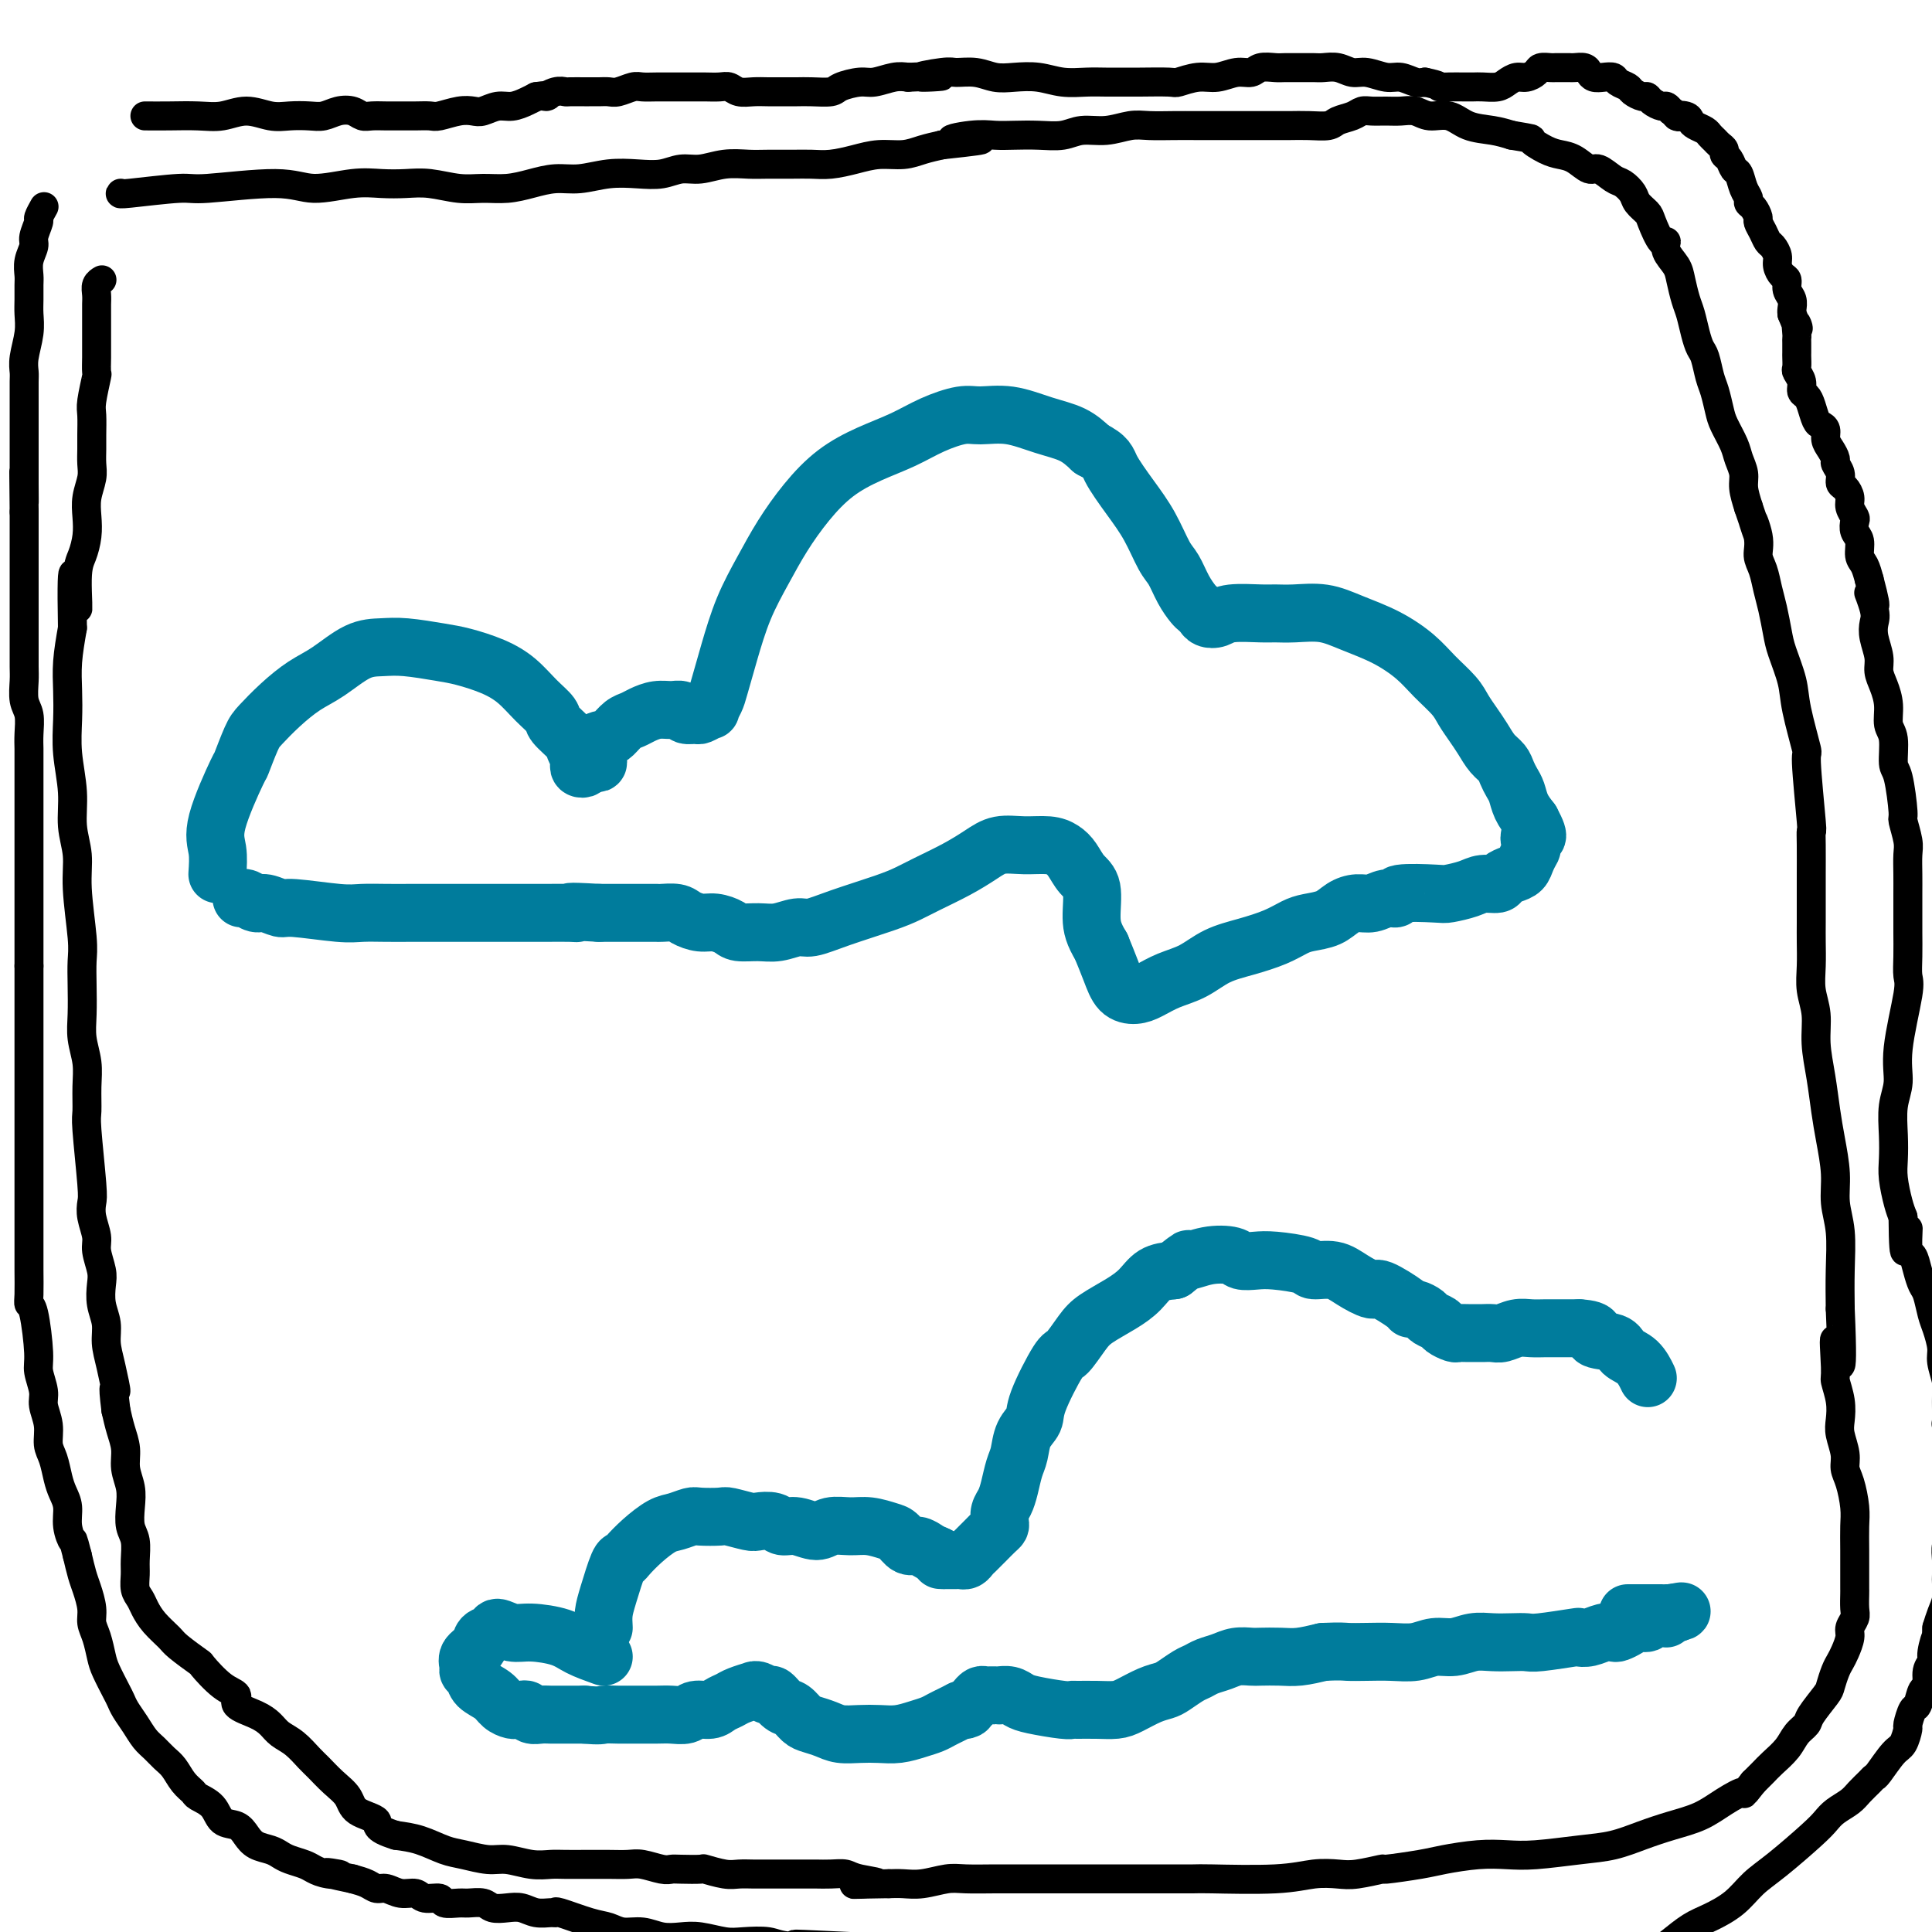 <svg viewBox='0 0 400 400' version='1.1' xmlns='http://www.w3.org/2000/svg' xmlns:xlink='http://www.w3.org/1999/xlink'><g fill='none' stroke='#000000' stroke-width='6' stroke-linecap='round' stroke-linejoin='round'><path d='M25,40c-0.205,0.124 -0.411,0.248 2,0c2.411,-0.248 7.438,-0.869 10,-1c2.562,-0.131 2.659,0.228 6,0c3.341,-0.228 9.926,-1.041 14,-1c4.074,0.041 5.638,0.938 8,1c2.362,0.062 5.524,-0.712 8,-1c2.476,-0.288 4.268,-0.092 6,0c1.732,0.092 3.403,0.078 5,0c1.597,-0.078 3.118,-0.220 5,0c1.882,0.220 4.123,0.801 6,1c1.877,0.199 3.389,0.016 5,0c1.611,-0.016 3.321,0.136 5,0c1.679,-0.136 3.326,-0.558 5,-1c1.674,-0.442 3.375,-0.902 5,-1c1.625,-0.098 3.176,0.166 5,0c1.824,-0.166 3.922,-0.761 6,-1c2.078,-0.239 4.137,-0.120 6,0c1.863,0.120 3.531,0.242 5,0c1.469,-0.242 2.741,-0.850 4,-1c1.259,-0.150 2.507,0.156 4,0c1.493,-0.156 3.231,-0.774 5,-1c1.769,-0.226 3.567,-0.060 5,0c1.433,0.060 2.500,0.013 4,0c1.500,-0.013 3.432,0.007 5,0c1.568,-0.007 2.772,-0.039 4,0c1.228,0.039 2.481,0.151 4,0c1.519,-0.151 3.305,-0.565 5,-1c1.695,-0.435 3.300,-0.890 5,-1c1.700,-0.110 3.496,0.124 5,0c1.504,-0.124 2.715,-0.607 4,-1c1.285,-0.393 2.642,-0.697 4,-1'/><path d='M195,30c14.489,-1.558 5.711,-0.954 3,-1c-2.711,-0.046 0.645,-0.743 3,-1c2.355,-0.257 3.710,-0.073 5,0c1.290,0.073 2.514,0.035 4,0c1.486,-0.035 3.233,-0.066 5,0c1.767,0.066 3.552,0.228 5,0c1.448,-0.228 2.557,-0.846 4,-1c1.443,-0.154 3.219,0.155 5,0c1.781,-0.155 3.567,-0.774 5,-1c1.433,-0.226 2.514,-0.061 4,0c1.486,0.061 3.376,0.016 5,0c1.624,-0.016 2.980,-0.004 5,0c2.020,0.004 4.703,0.001 6,0c1.297,-0.001 1.206,-0.001 2,0c0.794,0.001 2.471,0.001 4,0c1.529,-0.001 2.908,-0.003 4,0c1.092,0.003 1.896,0.012 3,0c1.104,-0.012 2.508,-0.046 4,0c1.492,0.046 3.070,0.170 4,0c0.930,-0.170 1.211,-0.634 2,-1c0.789,-0.366 2.087,-0.634 3,-1c0.913,-0.366 1.441,-0.831 2,-1c0.559,-0.169 1.149,-0.041 2,0c0.851,0.041 1.963,-0.005 3,0c1.037,0.005 1.998,0.061 3,0c1.002,-0.061 2.046,-0.238 3,0c0.954,0.238 1.819,0.890 3,1c1.181,0.110 2.677,-0.321 4,0c1.323,0.321 2.471,1.394 4,2c1.529,0.606 3.437,0.745 5,1c1.563,0.255 2.782,0.628 4,1'/><path d='M313,28c5.249,0.893 3.872,0.626 4,1c0.128,0.374 1.762,1.391 3,2c1.238,0.609 2.079,0.811 3,1c0.921,0.189 1.923,0.364 3,1c1.077,0.636 2.229,1.731 3,2c0.771,0.269 1.161,-0.290 2,0c0.839,0.290 2.127,1.429 3,2c0.873,0.571 1.332,0.573 2,1c0.668,0.427 1.544,1.279 2,2c0.456,0.721 0.490,1.313 1,2c0.510,0.687 1.494,1.471 2,2c0.506,0.529 0.535,0.802 1,2c0.465,1.198 1.367,3.320 2,4c0.633,0.680 0.996,-0.082 1,0c0.004,0.082 -0.350,1.007 0,2c0.350,0.993 1.403,2.054 2,3c0.597,0.946 0.737,1.777 1,3c0.263,1.223 0.648,2.840 1,4c0.352,1.160 0.672,1.865 1,3c0.328,1.135 0.665,2.701 1,4c0.335,1.299 0.667,2.333 1,3c0.333,0.667 0.665,0.967 1,2c0.335,1.033 0.671,2.797 1,4c0.329,1.203 0.651,1.844 1,3c0.349,1.156 0.724,2.827 1,4c0.276,1.173 0.451,1.850 1,3c0.549,1.150 1.470,2.775 2,4c0.530,1.225 0.668,2.050 1,3c0.332,0.950 0.859,2.025 1,3c0.141,0.975 -0.102,1.850 0,3c0.102,1.150 0.551,2.575 1,4'/><path d='M362,105c3.411,9.990 1.439,4.465 1,3c-0.439,-1.465 0.656,1.131 1,3c0.344,1.869 -0.062,3.011 0,4c0.062,0.989 0.593,1.827 1,3c0.407,1.173 0.691,2.683 1,4c0.309,1.317 0.645,2.441 1,4c0.355,1.559 0.730,3.555 1,5c0.270,1.445 0.435,2.341 1,4c0.565,1.659 1.528,4.082 2,6c0.472,1.918 0.452,3.332 1,6c0.548,2.668 1.663,6.592 2,8c0.337,1.408 -0.106,0.301 0,3c0.106,2.699 0.760,9.203 1,12c0.240,2.797 0.064,1.886 0,2c-0.064,0.114 -0.017,1.253 0,3c0.017,1.747 0.005,4.101 0,6c-0.005,1.899 -0.002,3.343 0,5c0.002,1.657 0.005,3.526 0,5c-0.005,1.474 -0.016,2.552 0,4c0.016,1.448 0.060,3.266 0,5c-0.060,1.734 -0.223,3.383 0,5c0.223,1.617 0.833,3.203 1,5c0.167,1.797 -0.109,3.806 0,6c0.109,2.194 0.603,4.574 1,7c0.397,2.426 0.699,4.897 1,7c0.301,2.103 0.603,3.837 1,6c0.397,2.163 0.891,4.754 1,7c0.109,2.246 -0.167,4.149 0,6c0.167,1.851 0.776,3.652 1,6c0.224,2.348 0.064,5.242 0,8c-0.064,2.758 -0.032,5.379 0,8'/><path d='M381,271c0.852,19.263 -0.518,9.419 -1,7c-0.482,-2.419 -0.078,2.585 0,5c0.078,2.415 -0.171,2.239 0,3c0.171,0.761 0.763,2.458 1,4c0.237,1.542 0.119,2.928 0,4c-0.119,1.072 -0.238,1.830 0,3c0.238,1.170 0.834,2.752 1,4c0.166,1.248 -0.099,2.162 0,3c0.099,0.838 0.562,1.600 1,3c0.438,1.400 0.849,3.436 1,5c0.151,1.564 0.040,2.655 0,4c-0.040,1.345 -0.011,2.945 0,5c0.011,2.055 0.004,4.567 0,6c-0.004,1.433 -0.005,1.788 0,2c0.005,0.212 0.016,0.282 0,1c-0.016,0.718 -0.060,2.083 0,3c0.060,0.917 0.223,1.387 0,2c-0.223,0.613 -0.833,1.370 -1,2c-0.167,0.630 0.109,1.132 0,2c-0.109,0.868 -0.605,2.103 -1,3c-0.395,0.897 -0.691,1.455 -1,2c-0.309,0.545 -0.631,1.077 -1,2c-0.369,0.923 -0.785,2.239 -1,3c-0.215,0.761 -0.231,0.969 -1,2c-0.769,1.031 -2.293,2.885 -3,4c-0.707,1.115 -0.598,1.492 -1,2c-0.402,0.508 -1.315,1.147 -2,2c-0.685,0.853 -1.142,1.919 -2,3c-0.858,1.081 -2.116,2.176 -3,3c-0.884,0.824 -1.396,1.378 -2,2c-0.604,0.622 -1.302,1.311 -2,2'/><path d='M363,369c-2.746,3.467 -1.612,2.136 -2,2c-0.388,-0.136 -2.300,0.923 -4,2c-1.700,1.077 -3.188,2.172 -5,3c-1.812,0.828 -3.947,1.388 -6,2c-2.053,0.612 -4.025,1.274 -6,2c-1.975,0.726 -3.953,1.514 -6,2c-2.047,0.486 -4.161,0.669 -7,1c-2.839,0.331 -6.401,0.809 -9,1c-2.599,0.191 -4.236,0.094 -6,0c-1.764,-0.094 -3.656,-0.184 -6,0c-2.344,0.184 -5.141,0.641 -7,1c-1.859,0.359 -2.779,0.618 -5,1c-2.221,0.382 -5.744,0.886 -7,1c-1.256,0.114 -0.245,-0.162 -1,0c-0.755,0.162 -3.275,0.761 -5,1c-1.725,0.239 -2.656,0.117 -4,0c-1.344,-0.117 -3.102,-0.227 -5,0c-1.898,0.227 -3.937,0.793 -8,1c-4.063,0.207 -10.149,0.055 -13,0c-2.851,-0.055 -2.466,-0.015 -4,0c-1.534,0.015 -4.987,0.004 -8,0c-3.013,-0.004 -5.588,-0.001 -8,0c-2.412,0.001 -4.662,0.001 -7,0c-2.338,-0.001 -4.763,-0.001 -7,0c-2.237,0.001 -4.285,0.004 -6,0c-1.715,-0.004 -3.095,-0.015 -5,0c-1.905,0.015 -4.334,0.057 -6,0c-1.666,-0.057 -2.570,-0.211 -4,0c-1.430,0.211 -3.385,0.788 -5,1c-1.615,0.212 -2.890,0.061 -4,0c-1.110,-0.061 -2.055,-0.030 -3,0'/><path d='M184,390c-12.912,0.199 -5.193,0.197 -3,0c2.193,-0.197 -1.140,-0.589 -3,-1c-1.860,-0.411 -2.245,-0.842 -3,-1c-0.755,-0.158 -1.878,-0.042 -3,0c-1.122,0.042 -2.243,0.011 -3,0c-0.757,-0.011 -1.150,-0.003 -2,0c-0.850,0.003 -2.156,0.001 -3,0c-0.844,-0.001 -1.224,0.001 -2,0c-0.776,-0.001 -1.946,-0.004 -3,0c-1.054,0.004 -1.992,0.015 -3,0c-1.008,-0.015 -2.087,-0.057 -3,0c-0.913,0.057 -1.659,0.211 -3,0c-1.341,-0.211 -3.278,-0.788 -4,-1c-0.722,-0.212 -0.231,-0.061 -1,0c-0.769,0.061 -2.799,0.030 -4,0c-1.201,-0.030 -1.573,-0.061 -2,0c-0.427,0.061 -0.910,0.212 -2,0c-1.090,-0.212 -2.786,-0.789 -4,-1c-1.214,-0.211 -1.946,-0.056 -3,0c-1.054,0.056 -2.431,0.015 -4,0c-1.569,-0.015 -3.331,-0.003 -4,0c-0.669,0.003 -0.244,-0.003 -1,0c-0.756,0.003 -2.693,0.016 -4,0c-1.307,-0.016 -1.984,-0.060 -3,0c-1.016,0.060 -2.371,0.224 -4,0c-1.629,-0.224 -3.534,-0.837 -5,-1c-1.466,-0.163 -2.495,0.125 -4,0c-1.505,-0.125 -3.486,-0.662 -5,-1c-1.514,-0.338 -2.562,-0.476 -4,-1c-1.438,-0.524 -3.268,-1.436 -5,-2c-1.732,-0.564 -3.366,-0.782 -5,-1'/><path d='M82,380c-5.017,-1.525 -3.561,-2.338 -4,-3c-0.439,-0.662 -2.774,-1.173 -4,-2c-1.226,-0.827 -1.342,-1.968 -2,-3c-0.658,-1.032 -1.857,-1.953 -3,-3c-1.143,-1.047 -2.231,-2.220 -3,-3c-0.769,-0.780 -1.218,-1.168 -2,-2c-0.782,-0.832 -1.896,-2.110 -3,-3c-1.104,-0.890 -2.199,-1.394 -3,-2c-0.801,-0.606 -1.308,-1.315 -2,-2c-0.692,-0.685 -1.570,-1.347 -3,-2c-1.430,-0.653 -3.413,-1.297 -4,-2c-0.587,-0.703 0.221,-1.466 0,-2c-0.221,-0.534 -1.472,-0.838 -3,-2c-1.528,-1.162 -3.333,-3.182 -4,-4c-0.667,-0.818 -0.196,-0.435 -1,-1c-0.804,-0.565 -2.884,-2.077 -4,-3c-1.116,-0.923 -1.270,-1.258 -2,-2c-0.730,-0.742 -2.038,-1.893 -3,-3c-0.962,-1.107 -1.579,-2.171 -2,-3c-0.421,-0.829 -0.648,-1.422 -1,-2c-0.352,-0.578 -0.830,-1.140 -1,-2c-0.170,-0.860 -0.032,-2.018 0,-3c0.032,-0.982 -0.043,-1.788 0,-3c0.043,-1.212 0.204,-2.830 0,-4c-0.204,-1.170 -0.772,-1.891 -1,-3c-0.228,-1.109 -0.117,-2.607 0,-4c0.117,-1.393 0.238,-2.683 0,-4c-0.238,-1.317 -0.837,-2.662 -1,-4c-0.163,-1.338 0.110,-2.668 0,-4c-0.110,-1.332 -0.603,-2.666 -1,-4c-0.397,-1.334 -0.699,-2.667 -1,-4'/><path d='M24,292c-0.885,-7.013 -0.097,-4.045 0,-4c0.097,0.045 -0.496,-2.834 -1,-5c-0.504,-2.166 -0.919,-3.618 -1,-5c-0.081,-1.382 0.170,-2.695 0,-4c-0.170,-1.305 -0.763,-2.603 -1,-4c-0.237,-1.397 -0.120,-2.895 0,-4c0.120,-1.105 0.242,-1.819 0,-3c-0.242,-1.181 -0.848,-2.829 -1,-4c-0.152,-1.171 0.152,-1.865 0,-3c-0.152,-1.135 -0.759,-2.710 -1,-4c-0.241,-1.290 -0.118,-2.294 0,-3c0.118,-0.706 0.229,-1.114 0,-4c-0.229,-2.886 -0.797,-8.249 -1,-11c-0.203,-2.751 -0.040,-2.891 0,-4c0.040,-1.109 -0.042,-3.187 0,-5c0.042,-1.813 0.207,-3.360 0,-5c-0.207,-1.640 -0.786,-3.374 -1,-5c-0.214,-1.626 -0.061,-3.143 0,-5c0.061,-1.857 0.032,-4.053 0,-6c-0.032,-1.947 -0.065,-3.646 0,-5c0.065,-1.354 0.229,-2.365 0,-5c-0.229,-2.635 -0.850,-6.895 -1,-10c-0.150,-3.105 0.170,-5.056 0,-7c-0.170,-1.944 -0.830,-3.880 -1,-6c-0.170,-2.120 0.150,-4.424 0,-7c-0.150,-2.576 -0.769,-5.425 -1,-8c-0.231,-2.575 -0.072,-4.876 0,-7c0.072,-2.124 0.058,-4.072 0,-6c-0.058,-1.928 -0.159,-3.837 0,-6c0.159,-2.163 0.580,-4.582 1,-7'/><path d='M15,130c-0.380,-19.770 0.669,-8.195 1,-5c0.331,3.195 -0.056,-1.989 0,-5c0.056,-3.011 0.555,-3.849 1,-5c0.445,-1.151 0.837,-2.615 1,-4c0.163,-1.385 0.096,-2.692 0,-4c-0.096,-1.308 -0.222,-2.617 0,-4c0.222,-1.383 0.792,-2.839 1,-4c0.208,-1.161 0.055,-2.026 0,-3c-0.055,-0.974 -0.011,-2.055 0,-3c0.011,-0.945 -0.011,-1.753 0,-3c0.011,-1.247 0.056,-2.933 0,-4c-0.056,-1.067 -0.211,-1.517 0,-3c0.211,-1.483 0.789,-4.001 1,-5c0.211,-0.999 0.057,-0.480 0,-1c-0.057,-0.520 -0.015,-2.079 0,-3c0.015,-0.921 0.004,-1.205 0,-2c-0.004,-0.795 -0.001,-2.099 0,-3c0.001,-0.901 -0.001,-1.397 0,-2c0.001,-0.603 0.004,-1.314 0,-2c-0.004,-0.686 -0.015,-1.347 0,-2c0.015,-0.653 0.056,-1.299 0,-2c-0.056,-0.701 -0.207,-1.458 0,-2c0.207,-0.542 0.774,-0.869 1,-1c0.226,-0.131 0.113,-0.065 0,0'/><path d='M30,24c1.554,0.010 3.108,0.021 5,0c1.892,-0.021 4.123,-0.072 6,0c1.877,0.072 3.402,0.268 5,0c1.598,-0.268 3.271,-0.999 5,-1c1.729,-0.001 3.516,0.728 5,1c1.484,0.272 2.666,0.086 4,0c1.334,-0.086 2.819,-0.072 4,0c1.181,0.072 2.059,0.201 3,0c0.941,-0.201 1.946,-0.733 3,-1c1.054,-0.267 2.158,-0.268 3,0c0.842,0.268 1.421,0.804 2,1c0.579,0.196 1.156,0.052 2,0c0.844,-0.052 1.953,-0.013 3,0c1.047,0.013 2.030,-0.000 3,0c0.970,0.000 1.926,0.014 3,0c1.074,-0.014 2.265,-0.055 3,0c0.735,0.055 1.015,0.207 2,0c0.985,-0.207 2.675,-0.773 4,-1c1.325,-0.227 2.284,-0.116 3,0c0.716,0.116 1.189,0.238 2,0c0.811,-0.238 1.960,-0.837 3,-1c1.040,-0.163 1.972,0.110 3,0c1.028,-0.110 2.151,-0.603 3,-1c0.849,-0.397 1.425,-0.699 2,-1'/><path d='M111,20c3.767,-0.558 2.183,0.047 2,0c-0.183,-0.047 1.035,-0.745 2,-1c0.965,-0.255 1.676,-0.068 2,0c0.324,0.068 0.261,0.018 1,0c0.739,-0.018 2.280,-0.004 3,0c0.720,0.004 0.620,-0.003 1,0c0.380,0.003 1.242,0.015 2,0c0.758,-0.015 1.413,-0.057 2,0c0.587,0.057 1.107,0.211 2,0c0.893,-0.211 2.161,-0.789 3,-1c0.839,-0.211 1.250,-0.057 2,0c0.750,0.057 1.839,0.015 3,0c1.161,-0.015 2.393,-0.004 3,0c0.607,0.004 0.589,0.001 1,0c0.411,-0.001 1.251,-0.001 2,0c0.749,0.001 1.407,0.004 2,0c0.593,-0.004 1.120,-0.015 2,0c0.880,0.015 2.111,0.057 3,0c0.889,-0.057 1.434,-0.211 2,0c0.566,0.211 1.152,0.789 2,1c0.848,0.211 1.958,0.056 3,0c1.042,-0.056 2.016,-0.014 3,0c0.984,0.014 1.977,0.001 3,0c1.023,-0.001 2.077,0.010 3,0c0.923,-0.010 1.716,-0.040 3,0c1.284,0.040 3.061,0.151 4,0c0.939,-0.151 1.042,-0.562 2,-1c0.958,-0.438 2.772,-0.901 4,-1c1.228,-0.099 1.869,0.166 3,0c1.131,-0.166 2.752,-0.762 4,-1c1.248,-0.238 2.124,-0.119 3,0'/><path d='M188,16c12.384,-0.557 4.843,0.051 3,0c-1.843,-0.051 2.011,-0.759 4,-1c1.989,-0.241 2.113,-0.013 3,0c0.887,0.013 2.536,-0.189 4,0c1.464,0.189 2.744,0.769 4,1c1.256,0.231 2.488,0.115 4,0c1.512,-0.115 3.305,-0.227 5,0c1.695,0.227 3.293,0.793 5,1c1.707,0.207 3.522,0.055 5,0c1.478,-0.055 2.617,-0.014 4,0c1.383,0.014 3.009,-0.000 4,0c0.991,0.000 1.345,0.015 3,0c1.655,-0.015 4.610,-0.061 6,0c1.390,0.061 1.216,0.228 2,0c0.784,-0.228 2.527,-0.849 4,-1c1.473,-0.151 2.678,0.170 4,0c1.322,-0.170 2.762,-0.830 4,-1c1.238,-0.170 2.274,0.151 3,0c0.726,-0.151 1.143,-0.772 2,-1c0.857,-0.228 2.154,-0.061 3,0c0.846,0.061 1.241,0.015 2,0c0.759,-0.015 1.883,-0.000 3,0c1.117,0.000 2.226,-0.015 3,0c0.774,0.015 1.211,0.061 2,0c0.789,-0.061 1.929,-0.227 3,0c1.071,0.227 2.072,0.849 3,1c0.928,0.151 1.782,-0.170 3,0c1.218,0.170 2.801,0.829 4,1c1.199,0.171 2.015,-0.146 3,0c0.985,0.146 2.139,0.756 3,1c0.861,0.244 1.431,0.122 2,0'/><path d='M295,17c3.384,0.691 2.845,0.917 3,1c0.155,0.083 1.004,0.023 2,0c0.996,-0.023 2.140,-0.009 3,0c0.860,0.009 1.438,0.012 2,0c0.562,-0.012 1.109,-0.041 2,0c0.891,0.041 2.127,0.152 3,0c0.873,-0.152 1.385,-0.566 2,-1c0.615,-0.434 1.334,-0.887 2,-1c0.666,-0.113 1.277,0.113 2,0c0.723,-0.113 1.556,-0.566 2,-1c0.444,-0.434 0.500,-0.848 1,-1c0.500,-0.152 1.444,-0.041 2,0c0.556,0.041 0.725,0.011 1,0c0.275,-0.011 0.655,-0.004 1,0c0.345,0.004 0.656,0.004 1,0c0.344,-0.004 0.721,-0.011 1,0c0.279,0.011 0.459,0.042 1,0c0.541,-0.042 1.444,-0.156 2,0c0.556,0.156 0.764,0.581 1,1c0.236,0.419 0.501,0.833 1,1c0.499,0.167 1.232,0.086 2,0c0.768,-0.086 1.571,-0.177 2,0c0.429,0.177 0.482,0.621 1,1c0.518,0.379 1.500,0.693 2,1c0.500,0.307 0.519,0.608 1,1c0.481,0.392 1.424,0.875 2,1c0.576,0.125 0.784,-0.107 1,0c0.216,0.107 0.439,0.555 1,1c0.561,0.445 1.459,0.889 2,1c0.541,0.111 0.726,-0.111 1,0c0.274,0.111 0.637,0.556 1,1'/><path d='M346,23c2.904,1.632 1.163,1.211 1,1c-0.163,-0.211 1.252,-0.211 2,0c0.748,0.211 0.831,0.634 1,1c0.169,0.366 0.426,0.675 1,1c0.574,0.325 1.464,0.664 2,1c0.536,0.336 0.717,0.668 1,1c0.283,0.332 0.667,0.665 1,1c0.333,0.335 0.614,0.671 1,1c0.386,0.329 0.877,0.650 1,1c0.123,0.350 -0.122,0.730 0,1c0.122,0.270 0.611,0.429 1,1c0.389,0.571 0.678,1.554 1,2c0.322,0.446 0.677,0.356 1,1c0.323,0.644 0.612,2.022 1,3c0.388,0.978 0.874,1.557 1,2c0.126,0.443 -0.107,0.751 0,1c0.107,0.249 0.553,0.438 1,1c0.447,0.562 0.893,1.498 1,2c0.107,0.502 -0.125,0.571 0,1c0.125,0.429 0.607,1.217 1,2c0.393,0.783 0.696,1.562 1,2c0.304,0.438 0.607,0.536 1,1c0.393,0.464 0.875,1.293 1,2c0.125,0.707 -0.106,1.291 0,2c0.106,0.709 0.550,1.541 1,2c0.450,0.459 0.905,0.543 1,1c0.095,0.457 -0.170,1.288 0,2c0.170,0.712 0.777,1.307 1,2c0.223,0.693 0.064,1.484 0,2c-0.064,0.516 -0.032,0.758 0,1'/><path d='M371,65c1.928,4.832 1.249,2.412 1,2c-0.249,-0.412 -0.067,1.184 0,2c0.067,0.816 0.018,0.853 0,1c-0.018,0.147 -0.006,0.406 0,1c0.006,0.594 0.006,1.524 0,2c-0.006,0.476 -0.016,0.499 0,1c0.016,0.501 0.060,1.482 0,2c-0.060,0.518 -0.223,0.574 0,1c0.223,0.426 0.833,1.221 1,2c0.167,0.779 -0.110,1.543 0,2c0.110,0.457 0.608,0.608 1,1c0.392,0.392 0.679,1.025 1,2c0.321,0.975 0.677,2.291 1,3c0.323,0.709 0.612,0.810 1,1c0.388,0.190 0.873,0.470 1,1c0.127,0.530 -0.106,1.311 0,2c0.106,0.689 0.549,1.288 1,2c0.451,0.712 0.908,1.538 1,2c0.092,0.462 -0.182,0.561 0,1c0.182,0.439 0.818,1.220 1,2c0.182,0.780 -0.091,1.561 0,2c0.091,0.439 0.547,0.536 1,1c0.453,0.464 0.905,1.293 1,2c0.095,0.707 -0.167,1.290 0,2c0.167,0.710 0.762,1.545 1,2c0.238,0.455 0.119,0.530 0,1c-0.119,0.470 -0.239,1.336 0,2c0.239,0.664 0.837,1.126 1,2c0.163,0.874 -0.110,2.158 0,3c0.110,0.842 0.603,1.240 1,2c0.397,0.760 0.699,1.880 1,3'/><path d='M387,120c2.416,9.046 0.455,4.160 0,3c-0.455,-1.160 0.595,1.407 1,3c0.405,1.593 0.164,2.211 0,3c-0.164,0.789 -0.250,1.750 0,3c0.250,1.250 0.836,2.789 1,4c0.164,1.211 -0.096,2.093 0,3c0.096,0.907 0.547,1.840 1,3c0.453,1.160 0.909,2.546 1,4c0.091,1.454 -0.182,2.975 0,4c0.182,1.025 0.818,1.553 1,3c0.182,1.447 -0.091,3.812 0,5c0.091,1.188 0.546,1.198 1,3c0.454,1.802 0.906,5.395 1,7c0.094,1.605 -0.171,1.223 0,2c0.171,0.777 0.778,2.714 1,4c0.222,1.286 0.059,1.921 0,3c-0.059,1.079 -0.016,2.602 0,4c0.016,1.398 0.004,2.672 0,4c-0.004,1.328 0.001,2.712 0,4c-0.001,1.288 -0.008,2.482 0,4c0.008,1.518 0.031,3.360 0,5c-0.031,1.640 -0.117,3.076 0,4c0.117,0.924 0.438,1.334 0,4c-0.438,2.666 -1.634,7.588 -2,11c-0.366,3.412 0.097,5.313 0,7c-0.097,1.687 -0.755,3.158 -1,5c-0.245,1.842 -0.077,4.054 0,6c0.077,1.946 0.062,3.625 0,5c-0.062,1.375 -0.170,2.447 0,4c0.170,1.553 0.620,3.587 1,5c0.380,1.413 0.690,2.207 1,3'/><path d='M394,252c0.085,12.587 0.796,5.053 1,3c0.204,-2.053 -0.100,1.373 0,3c0.100,1.627 0.604,1.454 1,2c0.396,0.546 0.683,1.811 1,3c0.317,1.189 0.663,2.304 1,3c0.337,0.696 0.664,0.975 1,2c0.336,1.025 0.682,2.796 1,4c0.318,1.204 0.607,1.842 1,3c0.393,1.158 0.890,2.836 1,4c0.110,1.164 -0.168,1.813 0,3c0.168,1.187 0.781,2.913 1,4c0.219,1.087 0.045,1.537 0,3c-0.045,1.463 0.041,3.939 0,5c-0.041,1.061 -0.207,0.707 0,1c0.207,0.293 0.788,1.232 1,2c0.212,0.768 0.057,1.364 0,2c-0.057,0.636 -0.015,1.310 0,2c0.015,0.690 0.004,1.395 0,2c-0.004,0.605 -0.001,1.110 0,2c0.001,0.890 0.001,2.164 0,3c-0.001,0.836 -0.004,1.234 0,2c0.004,0.766 0.015,1.898 0,3c-0.015,1.102 -0.057,2.172 0,3c0.057,0.828 0.211,1.414 0,2c-0.211,0.586 -0.788,1.171 -1,2c-0.212,0.829 -0.060,1.902 0,3c0.060,1.098 0.027,2.222 0,3c-0.027,0.778 -0.048,1.208 0,2c0.048,0.792 0.167,1.944 0,3c-0.167,1.056 -0.619,2.016 -1,3c-0.381,0.984 -0.690,1.992 -1,3'/><path d='M401,337c-0.399,6.486 0.104,2.702 0,2c-0.104,-0.702 -0.815,1.680 -1,3c-0.185,1.320 0.158,1.580 0,2c-0.158,0.420 -0.816,0.999 -1,2c-0.184,1.001 0.104,2.423 0,3c-0.104,0.577 -0.602,0.310 -1,1c-0.398,0.690 -0.698,2.339 -1,3c-0.302,0.661 -0.608,0.335 -1,1c-0.392,0.665 -0.872,2.322 -1,3c-0.128,0.678 0.096,0.377 0,1c-0.096,0.623 -0.511,2.169 -1,3c-0.489,0.831 -1.051,0.947 -2,2c-0.949,1.053 -2.284,3.045 -3,4c-0.716,0.955 -0.815,0.875 -1,1c-0.185,0.125 -0.458,0.456 -1,1c-0.542,0.544 -1.352,1.301 -2,2c-0.648,0.699 -1.134,1.342 -2,2c-0.866,0.658 -2.111,1.333 -3,2c-0.889,0.667 -1.422,1.326 -2,2c-0.578,0.674 -1.200,1.364 -3,3c-1.800,1.636 -4.777,4.219 -7,6c-2.223,1.781 -3.690,2.760 -5,4c-1.310,1.240 -2.461,2.742 -4,4c-1.539,1.258 -3.466,2.274 -5,3c-1.534,0.726 -2.676,1.164 -4,2c-1.324,0.836 -2.831,2.070 -4,3c-1.169,0.930 -2.001,1.556 -3,2c-0.999,0.444 -2.165,0.707 -3,1c-0.835,0.293 -1.340,0.617 -3,1c-1.660,0.383 -4.474,0.824 -6,1c-1.526,0.176 -1.763,0.088 -2,0'/><path d='M329,407c-2.654,0.405 -2.288,-0.084 -3,0c-0.712,0.084 -2.503,0.741 -4,1c-1.497,0.259 -2.700,0.122 -4,0c-1.300,-0.122 -2.698,-0.228 -4,0c-1.302,0.228 -2.507,0.789 -4,1c-1.493,0.211 -3.273,0.072 -5,0c-1.727,-0.072 -3.402,-0.076 -5,0c-1.598,0.076 -3.120,0.232 -5,0c-1.880,-0.232 -4.119,-0.851 -6,-1c-1.881,-0.149 -3.404,0.171 -5,0c-1.596,-0.171 -3.266,-0.834 -5,-1c-1.734,-0.166 -3.533,0.166 -6,0c-2.467,-0.166 -5.601,-0.829 -7,-1c-1.399,-0.171 -1.062,0.150 -2,0c-0.938,-0.150 -3.152,-0.772 -5,-1c-1.848,-0.228 -3.331,-0.061 -5,0c-1.669,0.061 -3.525,0.016 -5,0c-1.475,-0.016 -2.568,-0.004 -4,0c-1.432,0.004 -3.203,0.001 -5,0c-1.797,-0.001 -3.621,-0.000 -5,0c-1.379,0.000 -2.314,0.000 -4,0c-1.686,-0.000 -4.123,-0.000 -6,0c-1.877,0.000 -3.193,0.000 -5,0c-1.807,-0.000 -4.106,-0.000 -6,0c-1.894,0.000 -3.383,0.001 -5,0c-1.617,-0.001 -3.362,-0.003 -5,0c-1.638,0.003 -3.168,0.012 -5,0c-1.832,-0.012 -3.965,-0.044 -6,0c-2.035,0.044 -3.971,0.166 -6,0c-2.029,-0.166 -4.151,-0.619 -6,-1c-1.849,-0.381 -3.424,-0.691 -5,-1'/><path d='M176,403c-19.467,-0.944 -8.635,-0.305 -6,0c2.635,0.305 -2.928,0.274 -6,0c-3.072,-0.274 -3.654,-0.792 -5,-1c-1.346,-0.208 -3.455,-0.107 -5,0c-1.545,0.107 -2.527,0.221 -4,0c-1.473,-0.221 -3.437,-0.776 -5,-1c-1.563,-0.224 -2.725,-0.116 -4,0c-1.275,0.116 -2.662,0.240 -4,0c-1.338,-0.240 -2.625,-0.842 -4,-1c-1.375,-0.158 -2.837,0.130 -4,0c-1.163,-0.130 -2.026,-0.676 -3,-1c-0.974,-0.324 -2.060,-0.426 -4,-1c-1.940,-0.574 -4.735,-1.622 -6,-2c-1.265,-0.378 -0.999,-0.088 -1,0c-0.001,0.088 -0.269,-0.028 -1,0c-0.731,0.028 -1.924,0.200 -3,0c-1.076,-0.200 -2.036,-0.771 -3,-1c-0.964,-0.229 -1.934,-0.114 -3,0c-1.066,0.114 -2.230,0.228 -3,0c-0.770,-0.228 -1.146,-0.797 -2,-1c-0.854,-0.203 -2.186,-0.039 -3,0c-0.814,0.039 -1.109,-0.046 -2,0c-0.891,0.046 -2.377,0.224 -3,0c-0.623,-0.224 -0.383,-0.849 -1,-1c-0.617,-0.151 -2.091,0.170 -3,0c-0.909,-0.170 -1.254,-0.833 -2,-1c-0.746,-0.167 -1.893,0.162 -3,0c-1.107,-0.162 -2.173,-0.817 -3,-1c-0.827,-0.183 -1.415,0.105 -2,0c-0.585,-0.105 -1.167,-0.601 -2,-1c-0.833,-0.399 -1.916,-0.699 -3,-1'/><path d='M73,389c-9.264,-1.941 -4.425,-1.294 -3,-1c1.425,0.294 -0.563,0.233 -2,0c-1.437,-0.233 -2.323,-0.640 -3,-1c-0.677,-0.360 -1.144,-0.673 -2,-1c-0.856,-0.327 -2.102,-0.668 -3,-1c-0.898,-0.332 -1.447,-0.657 -2,-1c-0.553,-0.343 -1.111,-0.706 -2,-1c-0.889,-0.294 -2.110,-0.519 -3,-1c-0.890,-0.481 -1.451,-1.218 -2,-2c-0.549,-0.782 -1.088,-1.609 -2,-2c-0.912,-0.391 -2.198,-0.344 -3,-1c-0.802,-0.656 -1.121,-2.014 -2,-3c-0.879,-0.986 -2.318,-1.601 -3,-2c-0.682,-0.399 -0.605,-0.582 -1,-1c-0.395,-0.418 -1.261,-1.070 -2,-2c-0.739,-0.930 -1.353,-2.139 -2,-3c-0.647,-0.861 -1.329,-1.375 -2,-2c-0.671,-0.625 -1.332,-1.361 -2,-2c-0.668,-0.639 -1.344,-1.180 -2,-2c-0.656,-0.820 -1.293,-1.917 -2,-3c-0.707,-1.083 -1.485,-2.151 -2,-3c-0.515,-0.849 -0.768,-1.480 -1,-2c-0.232,-0.520 -0.444,-0.929 -1,-2c-0.556,-1.071 -1.454,-2.802 -2,-4c-0.546,-1.198 -0.738,-1.861 -1,-3c-0.262,-1.139 -0.595,-2.755 -1,-4c-0.405,-1.245 -0.882,-2.121 -1,-3c-0.118,-0.879 0.123,-1.761 0,-3c-0.123,-1.239 -0.610,-2.833 -1,-4c-0.390,-1.167 -0.683,-1.905 -1,-3c-0.317,-1.095 -0.659,-2.548 -1,-4'/><path d='M16,322c-1.091,-4.265 -0.817,-2.926 -1,-3c-0.183,-0.074 -0.822,-1.560 -1,-3c-0.178,-1.440 0.106,-2.835 0,-4c-0.106,-1.165 -0.602,-2.099 -1,-3c-0.398,-0.901 -0.699,-1.767 -1,-3c-0.301,-1.233 -0.601,-2.832 -1,-4c-0.399,-1.168 -0.895,-1.906 -1,-3c-0.105,-1.094 0.183,-2.546 0,-4c-0.183,-1.454 -0.836,-2.912 -1,-4c-0.164,-1.088 0.163,-1.807 0,-3c-0.163,-1.193 -0.814,-2.859 -1,-4c-0.186,-1.141 0.094,-1.757 0,-4c-0.094,-2.243 -0.561,-6.112 -1,-8c-0.439,-1.888 -0.850,-1.796 -1,-2c-0.150,-0.204 -0.040,-0.704 0,-2c0.040,-1.296 0.011,-3.388 0,-5c-0.011,-1.612 -0.003,-2.745 0,-4c0.003,-1.255 0.001,-2.632 0,-4c-0.001,-1.368 -0.000,-2.728 0,-4c0.000,-1.272 0.000,-2.458 0,-4c-0.000,-1.542 -0.000,-3.441 0,-5c0.000,-1.559 0.000,-2.779 0,-4c-0.000,-1.221 -0.000,-2.444 0,-4c0.000,-1.556 0.000,-3.444 0,-5c-0.000,-1.556 -0.000,-2.779 0,-4c0.000,-1.221 0.000,-2.440 0,-4c-0.000,-1.560 -0.000,-3.459 0,-5c0.000,-1.541 0.000,-2.722 0,-4c-0.000,-1.278 -0.000,-2.652 0,-4c0.000,-1.348 0.000,-2.671 0,-4c-0.000,-1.329 -0.000,-2.665 0,-4'/><path d='M6,200c0.000,-11.128 0.000,-4.948 0,-4c-0.000,0.948 -0.000,-3.335 0,-5c0.000,-1.665 0.000,-0.710 0,-1c-0.000,-0.290 -0.000,-1.825 0,-3c0.000,-1.175 0.000,-1.992 0,-3c-0.000,-1.008 -0.000,-2.209 0,-3c0.000,-0.791 0.000,-1.171 0,-2c-0.000,-0.829 -0.000,-2.107 0,-3c0.000,-0.893 0.000,-1.403 0,-2c-0.000,-0.597 -0.000,-1.282 0,-2c0.000,-0.718 0.000,-1.469 0,-2c-0.000,-0.531 -0.000,-0.842 0,-2c0.000,-1.158 0.000,-3.163 0,-4c-0.000,-0.837 -0.000,-0.505 0,-1c0.000,-0.495 0.001,-1.816 0,-3c-0.001,-1.184 -0.004,-2.230 0,-3c0.004,-0.770 0.015,-1.263 0,-2c-0.015,-0.737 -0.057,-1.718 0,-3c0.057,-1.282 0.211,-2.864 0,-4c-0.211,-1.136 -0.789,-1.825 -1,-3c-0.211,-1.175 -0.057,-2.835 0,-4c0.057,-1.165 0.015,-1.833 0,-3c-0.015,-1.167 -0.004,-2.832 0,-4c0.004,-1.168 0.001,-1.839 0,-3c-0.001,-1.161 -0.000,-2.813 0,-4c0.000,-1.187 0.000,-1.910 0,-3c-0.000,-1.090 -0.000,-2.546 0,-4c0.000,-1.454 0.000,-2.905 0,-4c-0.000,-1.095 -0.000,-1.833 0,-3c0.000,-1.167 0.000,-2.762 0,-4c-0.000,-1.238 -0.000,-2.119 0,-3'/><path d='M5,106c-0.155,-15.076 -0.041,-5.768 0,-3c0.041,2.768 0.011,-1.006 0,-3c-0.011,-1.994 -0.003,-2.210 0,-3c0.003,-0.790 0.001,-2.155 0,-3c-0.001,-0.845 -0.000,-1.170 0,-2c0.000,-0.830 -0.000,-2.166 0,-3c0.000,-0.834 0.000,-1.168 0,-2c-0.000,-0.832 -0.001,-2.164 0,-3c0.001,-0.836 0.004,-1.178 0,-2c-0.004,-0.822 -0.015,-2.124 0,-3c0.015,-0.876 0.057,-1.325 0,-2c-0.057,-0.675 -0.211,-1.574 0,-3c0.211,-1.426 0.789,-3.378 1,-5c0.211,-1.622 0.055,-2.912 0,-4c-0.055,-1.088 -0.011,-1.972 0,-3c0.011,-1.028 -0.012,-2.199 0,-3c0.012,-0.801 0.060,-1.231 0,-2c-0.060,-0.769 -0.227,-1.879 0,-3c0.227,-1.121 0.849,-2.255 1,-3c0.151,-0.745 -0.170,-1.100 0,-2c0.170,-0.900 0.829,-2.344 1,-3c0.171,-0.656 -0.146,-0.523 0,-1c0.146,-0.477 0.756,-1.565 1,-2c0.244,-0.435 0.122,-0.218 0,0'/></g>
<g fill='none' stroke='#007C9C' stroke-width='12' stroke-linecap='round' stroke-linejoin='round'><path d='M125,337c-0.060,-0.990 -0.119,-1.980 0,-3c0.119,-1.020 0.418,-2.072 1,-4c0.582,-1.928 1.447,-4.734 2,-6c0.553,-1.266 0.794,-0.993 1,-1c0.206,-0.007 0.377,-0.293 1,-1c0.623,-0.707 1.698,-1.836 3,-3c1.302,-1.164 2.832,-2.364 4,-3c1.168,-0.636 1.973,-0.707 3,-1c1.027,-0.293 2.275,-0.807 3,-1c0.725,-0.193 0.927,-0.066 2,0c1.073,0.066 3.015,0.069 4,0c0.985,-0.069 1.012,-0.211 2,0c0.988,0.211 2.938,0.773 4,1c1.062,0.227 1.236,0.118 2,0c0.764,-0.118 2.118,-0.246 3,0c0.882,0.246 1.292,0.865 2,1c0.708,0.135 1.714,-0.213 3,0c1.286,0.213 2.852,0.989 4,1c1.148,0.011 1.879,-0.741 3,-1c1.121,-0.259 2.632,-0.023 4,0c1.368,0.023 2.593,-0.166 4,0c1.407,0.166 2.996,0.689 4,1c1.004,0.311 1.424,0.412 2,1c0.576,0.588 1.309,1.663 2,2c0.691,0.337 1.340,-0.063 2,0c0.660,0.063 1.331,0.589 2,1c0.669,0.411 1.334,0.705 2,1'/><path d='M194,322c2.422,1.155 1.476,1.042 1,1c-0.476,-0.042 -0.482,-0.011 0,0c0.482,0.011 1.453,0.004 2,0c0.547,-0.004 0.672,-0.004 1,0c0.328,0.004 0.861,0.012 1,0c0.139,-0.012 -0.117,-0.046 0,0c0.117,0.046 0.605,0.170 1,0c0.395,-0.170 0.696,-0.636 1,-1c0.304,-0.364 0.610,-0.626 1,-1c0.390,-0.374 0.865,-0.860 1,-1c0.135,-0.140 -0.069,0.065 0,0c0.069,-0.065 0.410,-0.402 1,-1c0.590,-0.598 1.429,-1.458 2,-2c0.571,-0.542 0.874,-0.766 1,-1c0.126,-0.234 0.075,-0.478 0,-1c-0.075,-0.522 -0.175,-1.321 0,-2c0.175,-0.679 0.623,-1.238 1,-2c0.377,-0.762 0.683,-1.726 1,-3c0.317,-1.274 0.645,-2.856 1,-4c0.355,-1.144 0.736,-1.848 1,-3c0.264,-1.152 0.412,-2.750 1,-4c0.588,-1.250 1.617,-2.151 2,-3c0.383,-0.849 0.120,-1.644 1,-4c0.880,-2.356 2.903,-6.272 4,-8c1.097,-1.728 1.270,-1.266 2,-2c0.730,-0.734 2.018,-2.662 3,-4c0.982,-1.338 1.658,-2.085 3,-3c1.342,-0.915 3.349,-1.998 5,-3c1.651,-1.002 2.944,-1.924 4,-3c1.056,-1.076 1.873,-2.308 3,-3c1.127,-0.692 2.563,-0.846 4,-1'/><path d='M243,263c4.225,-3.336 2.787,-2.176 3,-2c0.213,0.176 2.077,-0.633 4,-1c1.923,-0.367 3.906,-0.292 5,0c1.094,0.292 1.299,0.800 2,1c0.701,0.200 1.899,0.091 3,0c1.101,-0.091 2.106,-0.163 4,0c1.894,0.163 4.676,0.560 6,1c1.324,0.440 1.191,0.924 2,1c0.809,0.076 2.560,-0.257 4,0c1.440,0.257 2.567,1.102 4,2c1.433,0.898 3.170,1.847 4,2c0.830,0.153 0.751,-0.492 2,0c1.249,0.492 3.825,2.121 5,3c1.175,0.879 0.949,1.009 1,1c0.051,-0.009 0.380,-0.157 1,0c0.620,0.157 1.532,0.620 2,1c0.468,0.380 0.492,0.676 1,1c0.508,0.324 1.501,0.675 2,1c0.499,0.325 0.505,0.623 1,1c0.495,0.377 1.480,0.833 2,1c0.520,0.167 0.576,0.044 1,0c0.424,-0.044 1.215,-0.011 2,0c0.785,0.011 1.564,-0.001 2,0c0.436,0.001 0.528,0.014 1,0c0.472,-0.014 1.323,-0.056 2,0c0.677,0.056 1.181,0.211 2,0c0.819,-0.211 1.954,-0.789 3,-1c1.046,-0.211 2.002,-0.057 3,0c0.998,0.057 2.038,0.015 3,0c0.962,-0.015 1.846,-0.004 3,0c1.154,0.004 2.577,0.002 4,0'/><path d='M327,275c4.481,0.265 2.682,1.427 3,2c0.318,0.573 2.751,0.557 4,1c1.249,0.443 1.314,1.346 2,2c0.686,0.654 1.992,1.061 3,2c1.008,0.939 1.716,2.411 2,3c0.284,0.589 0.142,0.294 0,0'/><path d='M125,343c-1.816,-0.652 -3.632,-1.304 -5,-2c-1.368,-0.696 -2.288,-1.437 -4,-2c-1.712,-0.563 -4.217,-0.947 -6,-1c-1.783,-0.053 -2.844,0.227 -4,0c-1.156,-0.227 -2.409,-0.959 -3,-1c-0.591,-0.041 -0.522,0.608 -1,1c-0.478,0.392 -1.502,0.525 -2,1c-0.498,0.475 -0.470,1.292 -1,2c-0.530,0.708 -1.619,1.306 -2,2c-0.381,0.694 -0.054,1.484 0,2c0.054,0.516 -0.166,0.758 0,1c0.166,0.242 0.717,0.485 1,1c0.283,0.515 0.299,1.301 1,2c0.701,0.699 2.086,1.312 3,2c0.914,0.688 1.359,1.451 2,2c0.641,0.549 1.480,0.883 2,1c0.520,0.117 0.720,0.017 1,0c0.280,-0.017 0.641,0.048 1,0c0.359,-0.048 0.715,-0.209 1,0c0.285,0.209 0.498,0.788 1,1c0.502,0.212 1.292,0.057 2,0c0.708,-0.057 1.334,-0.015 2,0c0.666,0.015 1.372,0.004 2,0c0.628,-0.004 1.180,-0.001 2,0c0.820,0.001 1.910,0.001 3,0'/><path d='M121,355c3.404,0.309 3.414,0.083 4,0c0.586,-0.083 1.746,-0.021 3,0c1.254,0.021 2.600,0.002 4,0c1.400,-0.002 2.854,0.014 4,0c1.146,-0.014 1.983,-0.059 3,0c1.017,0.059 2.212,0.223 3,0c0.788,-0.223 1.168,-0.833 2,-1c0.832,-0.167 2.115,0.109 3,0c0.885,-0.109 1.371,-0.603 2,-1c0.629,-0.397 1.400,-0.696 2,-1c0.600,-0.304 1.029,-0.613 2,-1c0.971,-0.387 2.483,-0.852 3,-1c0.517,-0.148 0.039,0.020 0,0c-0.039,-0.020 0.359,-0.228 1,0c0.641,0.228 1.523,0.891 2,1c0.477,0.109 0.550,-0.336 1,0c0.450,0.336 1.279,1.452 2,2c0.721,0.548 1.336,0.529 2,1c0.664,0.471 1.377,1.433 2,2c0.623,0.567 1.156,0.740 2,1c0.844,0.260 2.000,0.606 3,1c1.000,0.394 1.846,0.835 3,1c1.154,0.165 2.616,0.055 4,0c1.384,-0.055 2.688,-0.056 4,0c1.312,0.056 2.631,0.170 4,0c1.369,-0.170 2.790,-0.623 4,-1c1.210,-0.377 2.211,-0.678 3,-1c0.789,-0.322 1.366,-0.664 2,-1c0.634,-0.336 1.324,-0.668 2,-1c0.676,-0.332 1.338,-0.666 2,-1'/><path d='M199,354c2.190,-0.725 1.164,-0.037 1,0c-0.164,0.037 0.533,-0.579 1,-1c0.467,-0.421 0.702,-0.649 1,-1c0.298,-0.351 0.658,-0.826 1,-1c0.342,-0.174 0.664,-0.046 1,0c0.336,0.046 0.684,0.012 1,0c0.316,-0.012 0.598,-0.000 1,0c0.402,0.000 0.922,-0.011 1,0c0.078,0.011 -0.288,0.045 0,0c0.288,-0.045 1.230,-0.170 2,0c0.770,0.170 1.370,0.634 2,1c0.630,0.366 1.291,0.634 3,1c1.709,0.366 4.467,0.831 6,1c1.533,0.169 1.841,0.043 2,0c0.159,-0.043 0.171,-0.004 1,0c0.829,0.004 2.477,-0.027 4,0c1.523,0.027 2.921,0.110 4,0c1.079,-0.110 1.840,-0.415 3,-1c1.160,-0.585 2.720,-1.452 4,-2c1.280,-0.548 2.282,-0.777 3,-1c0.718,-0.223 1.154,-0.441 2,-1c0.846,-0.559 2.102,-1.460 3,-2c0.898,-0.540 1.438,-0.719 2,-1c0.562,-0.281 1.146,-0.664 2,-1c0.854,-0.336 1.978,-0.626 3,-1c1.022,-0.374 1.941,-0.831 3,-1c1.059,-0.169 2.256,-0.048 3,0c0.744,0.048 1.034,0.023 2,0c0.966,-0.023 2.606,-0.045 4,0c1.394,0.045 2.541,0.156 4,0c1.459,-0.156 3.229,-0.578 5,-1'/><path d='M274,342c3.738,-0.156 4.081,-0.046 5,0c0.919,0.046 2.412,0.027 4,0c1.588,-0.027 3.271,-0.064 5,0c1.729,0.064 3.505,0.227 5,0c1.495,-0.227 2.711,-0.845 4,-1c1.289,-0.155 2.653,0.154 4,0c1.347,-0.154 2.677,-0.772 4,-1c1.323,-0.228 2.639,-0.065 4,0c1.361,0.065 2.766,0.031 4,0c1.234,-0.031 2.297,-0.060 3,0c0.703,0.060 1.045,0.208 3,0c1.955,-0.208 5.522,-0.774 7,-1c1.478,-0.226 0.867,-0.112 1,0c0.133,0.112 1.008,0.224 2,0c0.992,-0.224 2.100,-0.782 3,-1c0.900,-0.218 1.593,-0.096 2,0c0.407,0.096 0.528,0.165 1,0c0.472,-0.165 1.296,-0.566 2,-1c0.704,-0.434 1.289,-0.901 2,-1c0.711,-0.099 1.549,0.171 2,0c0.451,-0.171 0.516,-0.782 1,-1c0.484,-0.218 1.387,-0.044 2,0c0.613,0.044 0.935,-0.041 1,0c0.065,0.041 -0.126,0.207 0,0c0.126,-0.207 0.570,-0.787 1,-1c0.430,-0.213 0.847,-0.057 1,0c0.153,0.057 0.044,0.016 0,0c-0.044,-0.016 -0.022,-0.008 0,0'/><path d='M347,334c2.622,-0.774 0.178,-0.207 -1,0c-1.178,0.207 -1.089,0.056 -1,0c0.089,-0.056 0.179,-0.015 0,0c-0.179,0.015 -0.625,0.004 -1,0c-0.375,-0.004 -0.678,-0.001 -1,0c-0.322,0.001 -0.663,0.000 -1,0c-0.337,-0.000 -0.668,-0.000 -1,0c-0.332,0.000 -0.663,0.000 -1,0c-0.337,-0.000 -0.678,-0.000 -1,0c-0.322,0.000 -0.625,0.000 -1,0c-0.375,-0.000 -0.821,-0.000 -1,0c-0.179,0.000 -0.089,0.000 0,0'/><path d='M45,181c0.117,-1.731 0.234,-3.461 0,-5c-0.234,-1.539 -0.818,-2.886 0,-6c0.818,-3.114 3.039,-7.995 4,-10c0.961,-2.005 0.661,-1.135 1,-2c0.339,-0.865 1.316,-3.465 2,-5c0.684,-1.535 1.074,-2.005 2,-3c0.926,-0.995 2.389,-2.515 4,-4c1.611,-1.485 3.369,-2.935 5,-4c1.631,-1.065 3.135,-1.746 5,-3c1.865,-1.254 4.089,-3.080 6,-4c1.911,-0.920 3.507,-0.935 5,-1c1.493,-0.065 2.881,-0.181 5,0c2.119,0.181 4.968,0.660 7,1c2.032,0.340 3.245,0.542 5,1c1.755,0.458 4.051,1.171 6,2c1.949,0.829 3.552,1.773 5,3c1.448,1.227 2.741,2.737 4,4c1.259,1.263 2.485,2.279 3,3c0.515,0.721 0.320,1.149 1,2c0.680,0.851 2.234,2.127 3,3c0.766,0.873 0.745,1.345 1,2c0.255,0.655 0.786,1.493 1,2c0.214,0.507 0.113,0.683 0,1c-0.113,0.317 -0.236,0.776 0,1c0.236,0.224 0.833,0.214 1,0c0.167,-0.214 -0.095,-0.633 0,-1c0.095,-0.367 0.548,-0.684 1,-1'/><path d='M122,157c3.225,2.599 1.287,-0.403 1,-2c-0.287,-1.597 1.077,-1.790 2,-2c0.923,-0.210 1.405,-0.438 2,-1c0.595,-0.562 1.304,-1.457 2,-2c0.696,-0.543 1.381,-0.735 2,-1c0.619,-0.265 1.173,-0.603 2,-1c0.827,-0.397 1.927,-0.853 3,-1c1.073,-0.147 2.117,0.014 3,0c0.883,-0.014 1.603,-0.204 2,0c0.397,0.204 0.470,0.802 1,1c0.530,0.198 1.518,-0.006 2,0c0.482,0.006 0.457,0.220 1,0c0.543,-0.220 1.653,-0.873 2,-1c0.347,-0.127 -0.071,0.272 0,0c0.071,-0.272 0.630,-1.214 1,-2c0.370,-0.786 0.552,-1.415 1,-3c0.448,-1.585 1.164,-4.127 2,-7c0.836,-2.873 1.792,-6.078 3,-9c1.208,-2.922 2.666,-5.563 4,-8c1.334,-2.437 2.543,-4.672 4,-7c1.457,-2.328 3.160,-4.748 5,-7c1.840,-2.252 3.815,-4.334 6,-6c2.185,-1.666 4.578,-2.915 7,-4c2.422,-1.085 4.872,-2.005 7,-3c2.128,-0.995 3.932,-2.064 6,-3c2.068,-0.936 4.398,-1.738 6,-2c1.602,-0.262 2.476,0.015 4,0c1.524,-0.015 3.697,-0.324 6,0c2.303,0.324 4.735,1.279 7,2c2.265,0.721 4.361,1.206 6,2c1.639,0.794 2.819,1.897 4,3'/><path d='M226,93c3.347,1.699 3.214,2.445 4,4c0.786,1.555 2.489,3.917 4,6c1.511,2.083 2.828,3.885 4,6c1.172,2.115 2.198,4.541 3,6c0.802,1.459 1.381,1.949 2,3c0.619,1.051 1.278,2.663 2,4c0.722,1.337 1.506,2.398 2,3c0.494,0.602 0.699,0.746 1,1c0.301,0.254 0.700,0.618 1,1c0.300,0.382 0.502,0.782 1,1c0.498,0.218 1.292,0.255 2,0c0.708,-0.255 1.328,-0.802 3,-1c1.672,-0.198 4.394,-0.048 6,0c1.606,0.048 2.094,-0.007 3,0c0.906,0.007 2.230,0.077 4,0c1.770,-0.077 3.984,-0.300 6,0c2.016,0.300 3.832,1.123 6,2c2.168,0.877 4.688,1.809 7,3c2.312,1.191 4.415,2.640 6,4c1.585,1.360 2.651,2.632 4,4c1.349,1.368 2.980,2.831 4,4c1.020,1.169 1.429,2.042 2,3c0.571,0.958 1.305,2.000 2,3c0.695,1.000 1.352,1.959 2,3c0.648,1.041 1.287,2.165 2,3c0.713,0.835 1.500,1.381 2,2c0.500,0.619 0.714,1.309 1,2c0.286,0.691 0.644,1.381 1,2c0.356,0.619 0.711,1.167 1,2c0.289,0.833 0.511,1.952 1,3c0.489,1.048 1.244,2.024 2,3'/><path d='M317,170c2.479,4.590 0.676,3.065 0,3c-0.676,-0.065 -0.225,1.331 0,2c0.225,0.669 0.225,0.613 0,1c-0.225,0.387 -0.674,1.218 -1,2c-0.326,0.782 -0.527,1.515 -1,2c-0.473,0.485 -1.216,0.721 -2,1c-0.784,0.279 -1.607,0.600 -2,1c-0.393,0.400 -0.355,0.878 -1,1c-0.645,0.122 -1.974,-0.112 -3,0c-1.026,0.112 -1.748,0.570 -3,1c-1.252,0.430 -3.034,0.832 -4,1c-0.966,0.168 -1.115,0.101 -3,0c-1.885,-0.101 -5.505,-0.238 -7,0c-1.495,0.238 -0.865,0.850 -1,1c-0.135,0.150 -1.035,-0.163 -2,0c-0.965,0.163 -1.994,0.803 -3,1c-1.006,0.197 -1.987,-0.050 -3,0c-1.013,0.050 -2.057,0.398 -3,1c-0.943,0.602 -1.783,1.460 -3,2c-1.217,0.540 -2.810,0.762 -4,1c-1.190,0.238 -1.976,0.490 -3,1c-1.024,0.510 -2.286,1.277 -4,2c-1.714,0.723 -3.880,1.401 -6,2c-2.120,0.599 -4.195,1.117 -6,2c-1.805,0.883 -3.341,2.131 -5,3c-1.659,0.869 -3.442,1.360 -5,2c-1.558,0.640 -2.893,1.428 -4,2c-1.107,0.572 -1.988,0.926 -3,1c-1.012,0.074 -2.157,-0.134 -3,-1c-0.843,-0.866 -1.384,-2.390 -2,-4c-0.616,-1.610 -1.308,-3.305 -2,-5'/><path d='M228,196c-1.561,-2.580 -1.965,-4.029 -2,-6c-0.035,-1.971 0.299,-4.465 0,-6c-0.299,-1.535 -1.229,-2.110 -2,-3c-0.771,-0.890 -1.381,-2.096 -2,-3c-0.619,-0.904 -1.245,-1.505 -2,-2c-0.755,-0.495 -1.638,-0.884 -3,-1c-1.362,-0.116 -3.204,0.041 -5,0c-1.796,-0.041 -3.547,-0.282 -5,0c-1.453,0.282 -2.607,1.086 -4,2c-1.393,0.914 -3.025,1.939 -5,3c-1.975,1.061 -4.293,2.159 -6,3c-1.707,0.841 -2.801,1.426 -4,2c-1.199,0.574 -2.501,1.138 -5,2c-2.499,0.862 -6.194,2.020 -9,3c-2.806,0.980 -4.723,1.780 -6,2c-1.277,0.220 -1.913,-0.140 -3,0c-1.087,0.140 -2.626,0.780 -4,1c-1.374,0.220 -2.583,0.021 -4,0c-1.417,-0.021 -3.041,0.135 -4,0c-0.959,-0.135 -1.253,-0.562 -2,-1c-0.747,-0.438 -1.948,-0.888 -3,-1c-1.052,-0.112 -1.954,0.114 -3,0c-1.046,-0.114 -2.234,-0.566 -3,-1c-0.766,-0.434 -1.110,-0.848 -2,-1c-0.890,-0.152 -2.325,-0.041 -3,0c-0.675,0.041 -0.589,0.011 -1,0c-0.411,-0.011 -1.320,-0.003 -2,0c-0.680,0.003 -1.131,0.001 -2,0c-0.869,-0.001 -2.157,-0.000 -3,0c-0.843,0.000 -1.241,0.000 -2,0c-0.759,-0.000 -1.880,-0.000 -3,0'/><path d='M124,189c-7.947,-0.464 -5.815,-0.124 -5,0c0.815,0.124 0.313,0.033 -1,0c-1.313,-0.033 -3.436,-0.009 -5,0c-1.564,0.009 -2.570,0.002 -4,0c-1.430,-0.002 -3.284,-0.001 -5,0c-1.716,0.001 -3.294,0.000 -5,0c-1.706,-0.000 -3.541,-0.000 -5,0c-1.459,0.000 -2.541,0.001 -4,0c-1.459,-0.001 -3.294,-0.004 -5,0c-1.706,0.004 -3.281,0.016 -5,0c-1.719,-0.016 -3.581,-0.061 -5,0c-1.419,0.061 -2.396,0.228 -5,0c-2.604,-0.228 -6.834,-0.849 -9,-1c-2.166,-0.151 -2.269,0.170 -3,0c-0.731,-0.170 -2.091,-0.830 -3,-1c-0.909,-0.170 -1.367,0.150 -2,0c-0.633,-0.150 -1.440,-0.771 -2,-1c-0.560,-0.229 -0.874,-0.065 -1,0c-0.126,0.065 -0.063,0.033 0,0'/></g>
</svg>